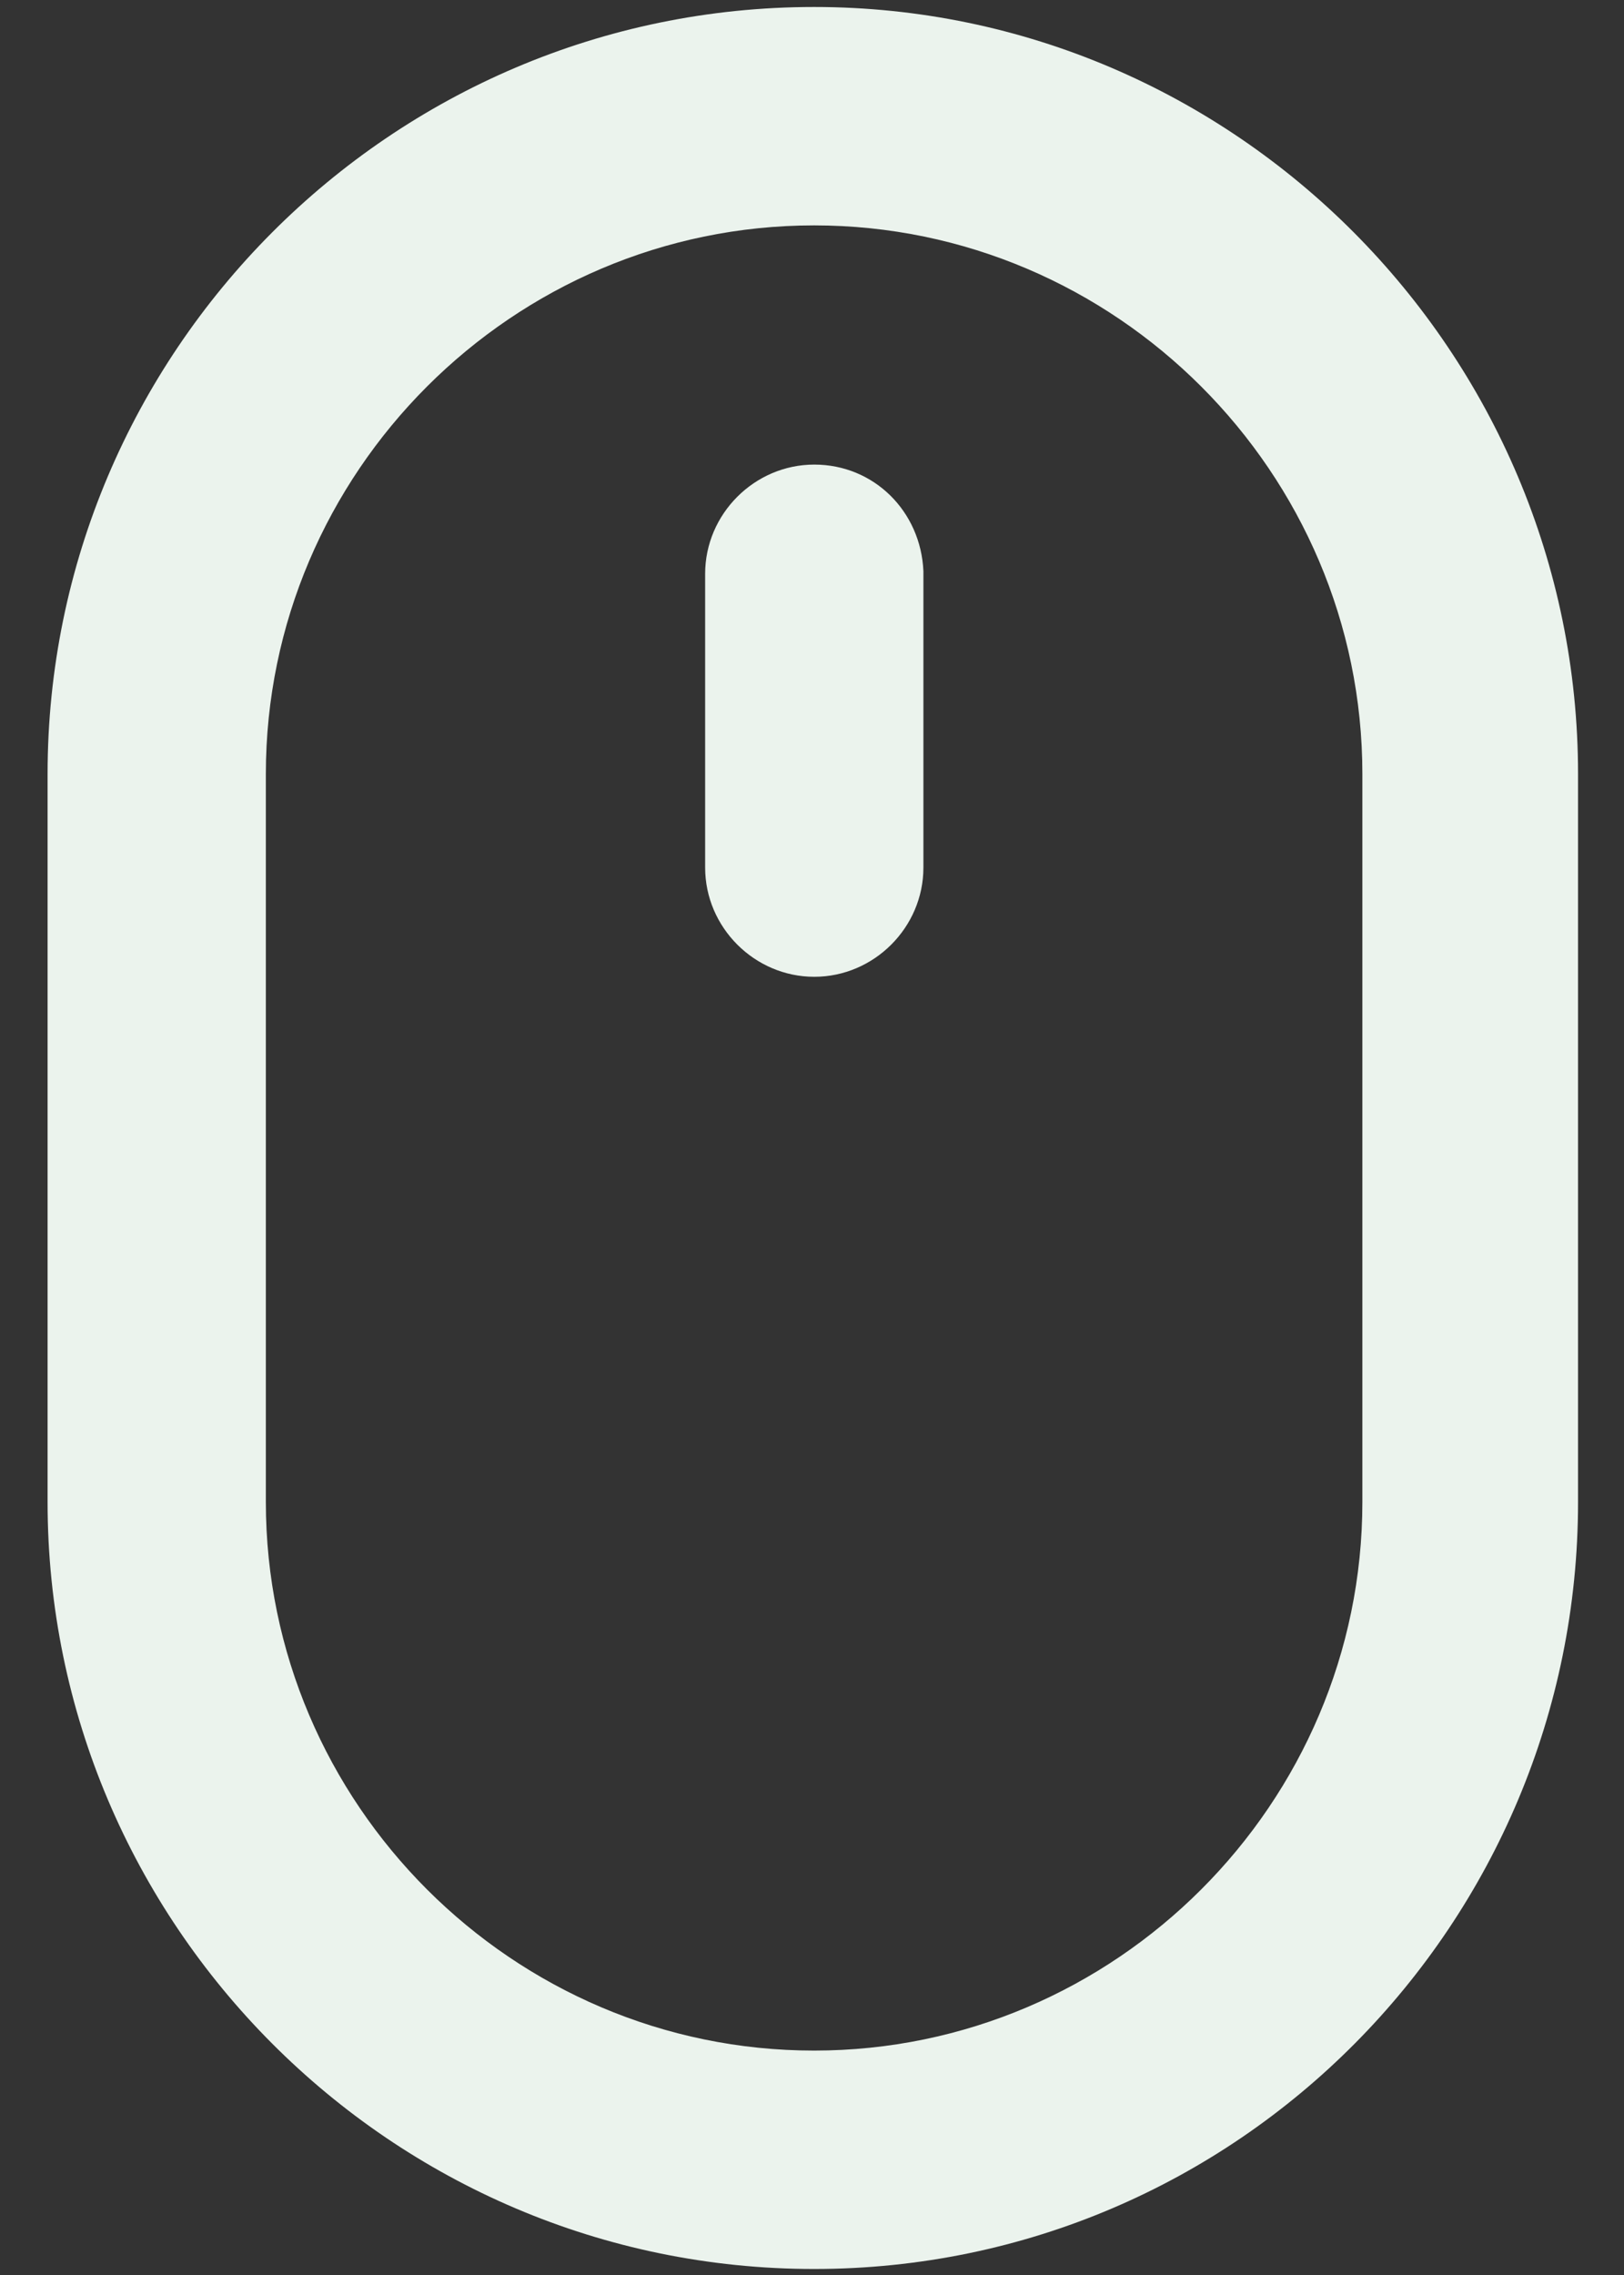 <svg width="20" height="28" viewBox="0 0 20 28" fill="none" xmlns="http://www.w3.org/2000/svg">
<rect x="0" y="0" width="20" height="28" fill="#333333" stroke="none"/>
<path d="M10.026 0.086C4.81 0.086 0.586 4.342 0.586 9.526V18.486C0.586 23.67 4.81 27.926 10.026 27.926C15.242 27.926 19.434 23.67 19.434 18.486V9.526C19.434 4.342 15.21 0.086 10.026 0.086ZM16.778 18.486C16.778 22.198 13.738 25.238 10.026 25.238C6.314 25.238 3.274 22.198 3.274 18.486V9.526C3.274 5.814 6.314 2.774 10.026 2.774C13.738 2.774 16.778 5.814 16.778 9.526V18.486Z" fill="#EBF3ED"/>
<path d="M10.028 5.718C9.292 5.718 8.684 6.326 8.684 7.062V10.678C8.684 11.414 9.292 12.022 10.028 12.022C10.764 12.022 11.372 11.414 11.372 10.678V7.03C11.34 6.294 10.764 5.718 10.028 5.718Z" fill="#EBF3ED"/>
</svg>
